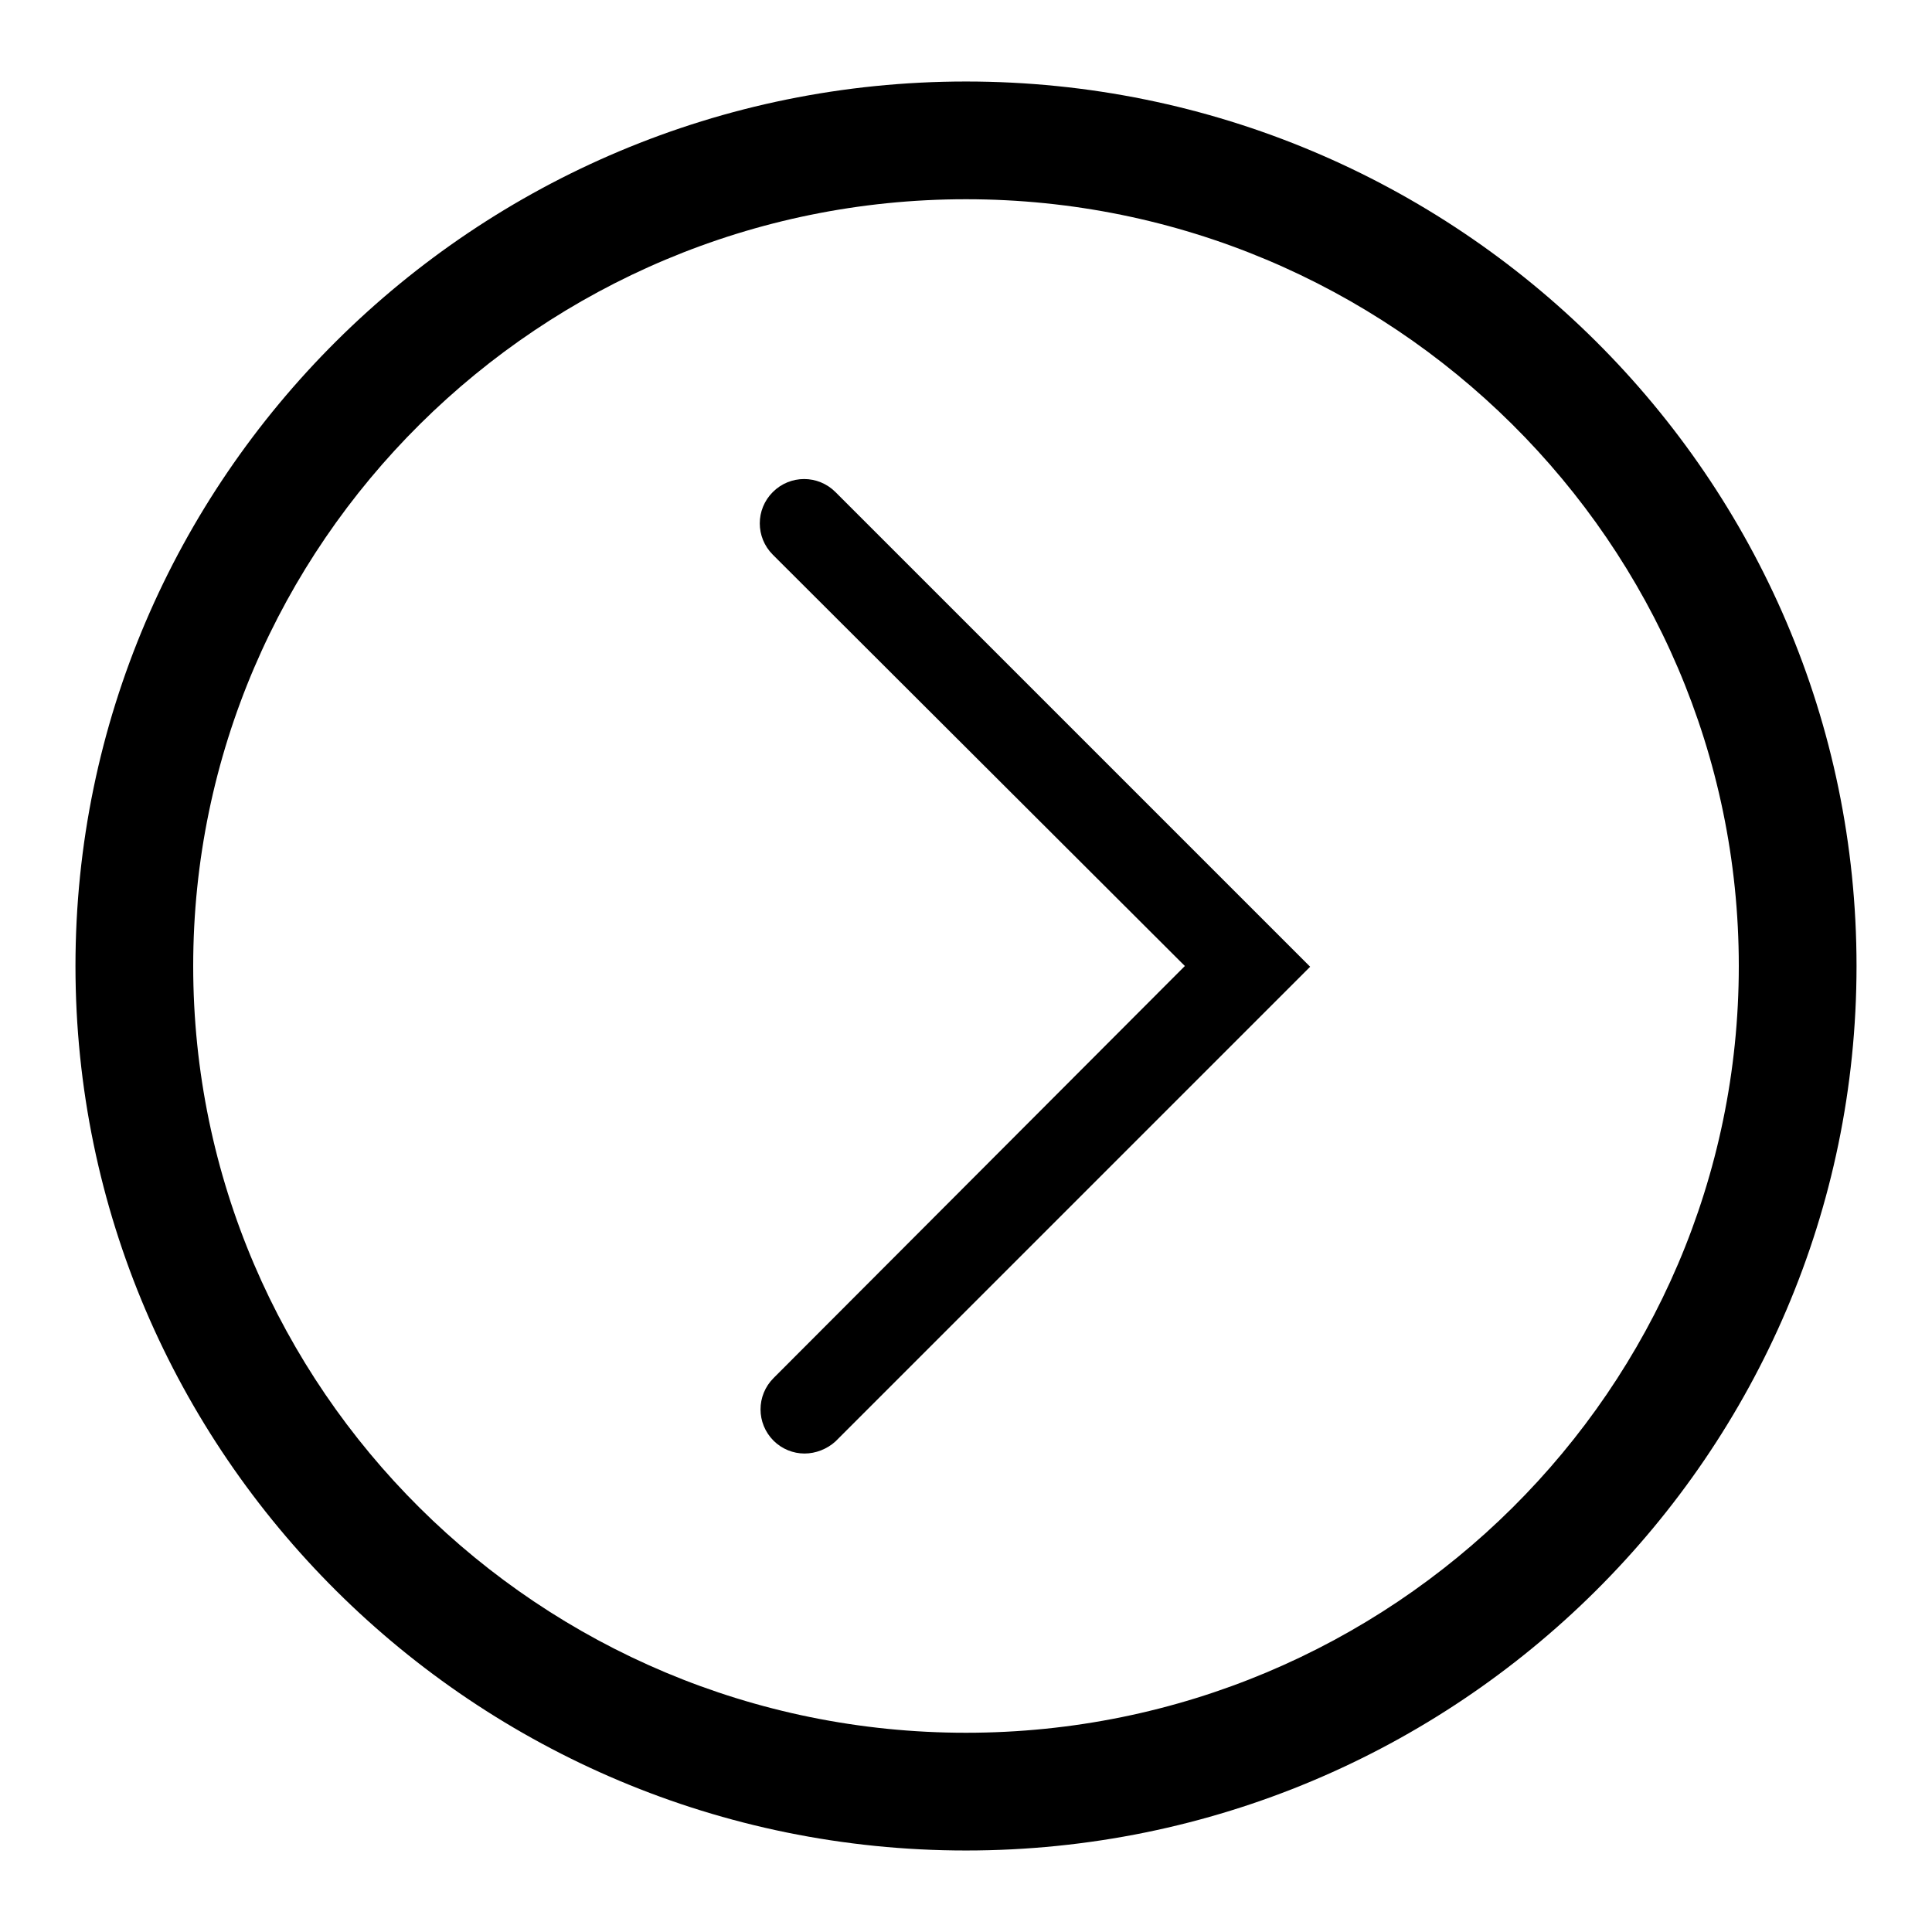 <?xml version="1.0" encoding="utf-8"?>
<!-- Svg Vector Icons : http://www.onlinewebfonts.com/icon -->
<!DOCTYPE svg PUBLIC "-//W3C//DTD SVG 1.1//EN" "http://www.w3.org/Graphics/SVG/1.1/DTD/svg11.dtd">
<svg version="1.1" xmlns="http://www.w3.org/2000/svg" xmlns:xlink="http://www.w3.org/1999/xlink" x="0px" y="0px" viewBox="0 0 256 256" enable-background="new 0 0 256 256" xml:space="preserve">
<g><g><path fill="#000000" d="M128,245.2c-65.1,0-118-52.6-118-117.2C10,63.4,62.9,10.8,128,10.8c65.1,0,118,52.6,118,117.2C246,192.6,193.1,245.2,128,245.2z M128,26.4C71.6,26.4,25.6,72,25.6,128c0,56,45.9,101.6,102.4,101.6S230.4,184,230.4,128C230.4,72,184.4,26.4,128,26.4z"/><path fill="#000000" d="M106.6,192.6c-1.5,0-3-0.6-4.1-1.7c-2.3-2.3-2.3-6,0-8.3L157,128l-54.6-54.5c-2.3-2.3-2.3-6,0-8.3c2.3-2.3,6-2.3,8.3,0l62.9,62.9l-62.9,62.9C109.6,192,108.1,192.6,106.6,192.6z"/></g></g>
</svg>